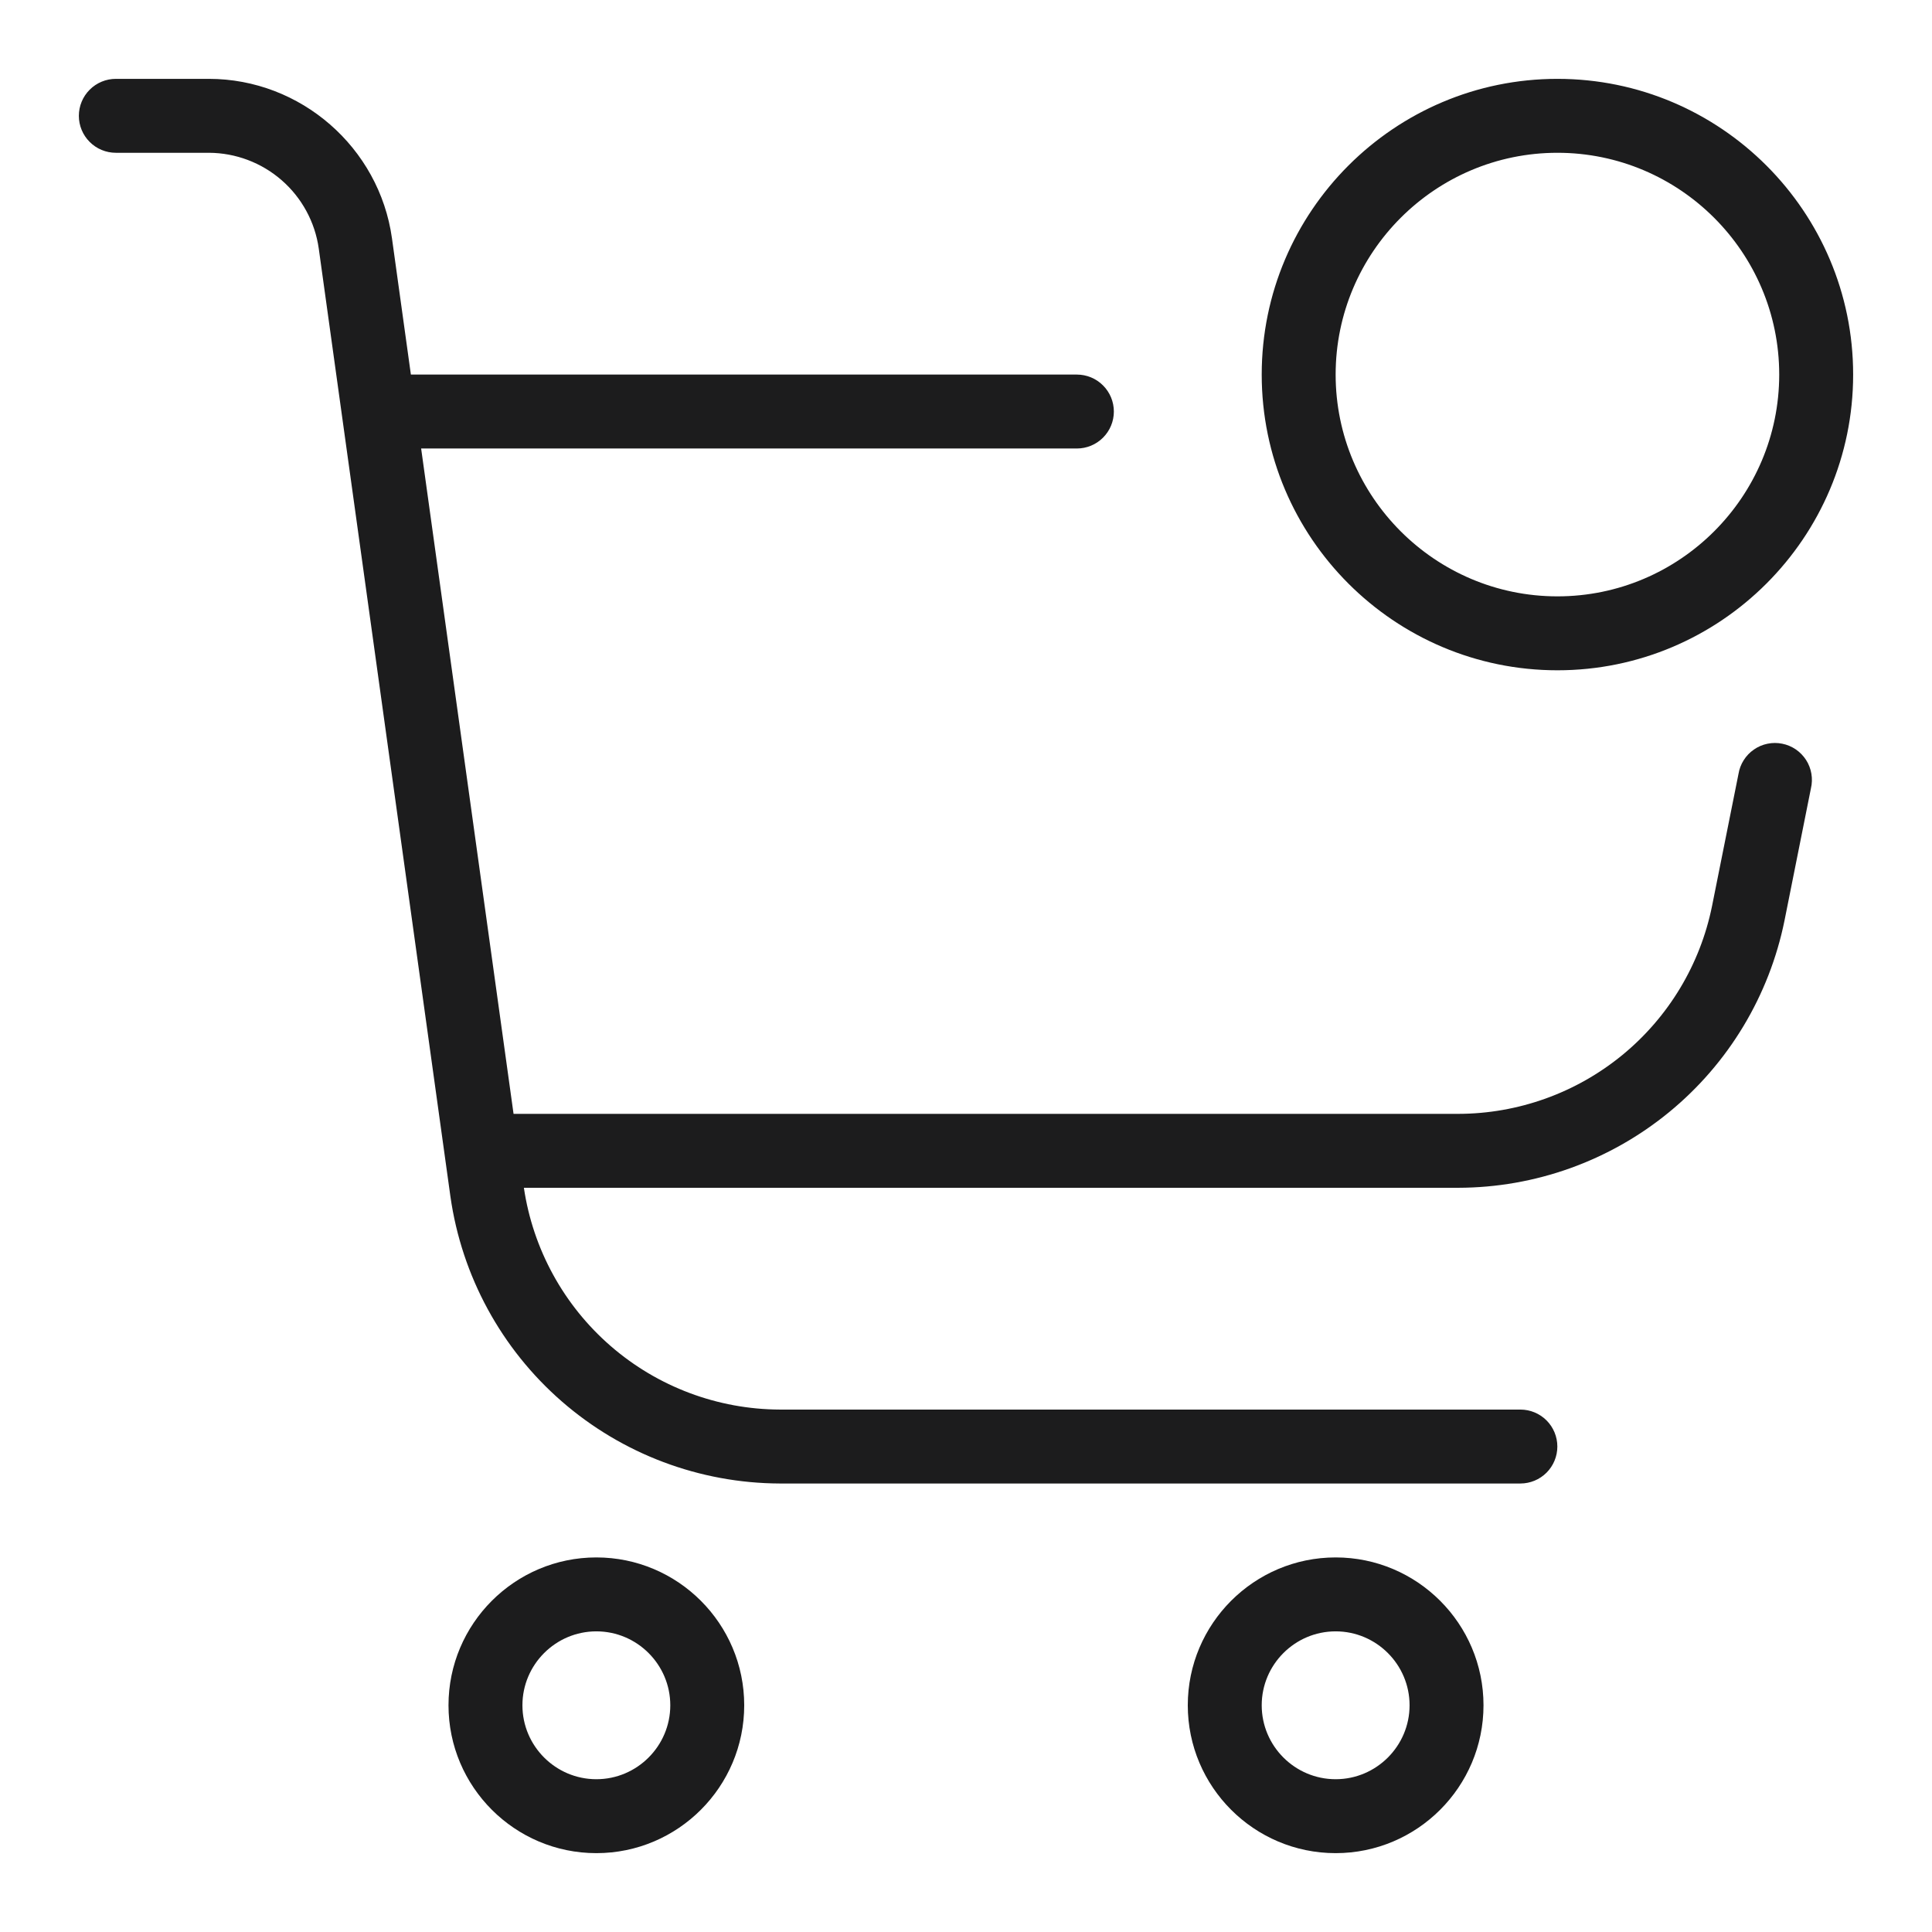 <svg width="49" height="49" viewBox="0 0 49 49" fill="none" xmlns="http://www.w3.org/2000/svg">
<path d="M45.929 19.996L45.26 23.343C44.873 25.254 43.839 26.972 42.331 28.208C40.823 29.444 38.935 30.121 36.986 30.125H13.287C13.518 31.684 14.3 33.109 15.491 34.141C16.681 35.173 18.203 35.744 19.779 35.75H38.561C38.809 35.75 39.048 35.849 39.224 36.025C39.399 36.2 39.498 36.439 39.498 36.688C39.498 36.936 39.399 37.175 39.224 37.35C39.048 37.526 38.809 37.625 38.561 37.625H19.781C17.746 37.618 15.782 36.879 14.247 35.542C12.713 34.206 11.711 32.362 11.424 30.348L8.084 6.301C7.989 5.63 7.654 5.015 7.143 4.57C6.631 4.124 5.976 3.878 5.298 3.875H2.938C2.689 3.875 2.45 3.776 2.275 3.6C2.099 3.425 2 3.186 2 2.938C2 2.689 2.099 2.45 2.275 2.275C2.45 2.099 2.689 2 2.938 2H5.298C7.623 2 9.62 3.738 9.941 6.043L10.421 9.5H27.312C27.561 9.5 27.8 9.599 27.975 9.775C28.151 9.95 28.25 10.189 28.25 10.438C28.25 10.686 28.151 10.925 27.975 11.1C27.8 11.276 27.561 11.375 27.312 11.375H10.681L13.025 28.25H36.987C38.504 28.247 39.972 27.72 41.145 26.759C42.317 25.798 43.122 24.462 43.422 22.976L44.092 19.629C44.112 19.505 44.157 19.386 44.225 19.279C44.292 19.173 44.38 19.081 44.484 19.01C44.587 18.938 44.704 18.888 44.827 18.863C44.95 18.837 45.077 18.837 45.201 18.862C45.324 18.886 45.441 18.936 45.545 19.006C45.649 19.077 45.738 19.169 45.806 19.274C45.874 19.38 45.92 19.499 45.941 19.623C45.962 19.747 45.958 19.874 45.929 19.996ZM18.875 43.25C18.875 45.318 17.193 47 15.125 47C13.057 47 11.375 45.318 11.375 43.25C11.375 41.182 13.057 39.5 15.125 39.5C17.193 39.5 18.875 41.182 18.875 43.25ZM17 43.25C17 42.217 16.158 41.375 15.125 41.375C14.092 41.375 13.25 42.217 13.25 43.25C13.25 44.283 14.092 45.125 15.125 45.125C16.158 45.125 17 44.283 17 43.25ZM37.625 43.25C37.625 45.318 35.943 47 33.875 47C31.807 47 30.125 45.318 30.125 43.25C30.125 41.182 31.807 39.5 33.875 39.5C35.943 39.5 37.625 41.182 37.625 43.25ZM35.75 43.25C35.75 42.217 34.908 41.375 33.875 41.375C32.842 41.375 32 42.217 32 43.25C32 44.283 32.842 45.125 33.875 45.125C34.908 45.125 35.75 44.283 35.75 43.25ZM32 9.5C32 5.364 35.364 2 39.5 2C43.636 2 47 5.364 47 9.5C47 13.636 43.636 17 39.5 17C35.364 17 32 13.636 32 9.5ZM33.875 9.5C33.875 12.601 36.399 15.125 39.5 15.125C42.601 15.125 45.125 12.601 45.125 9.5C45.125 6.399 42.601 3.875 39.5 3.875C36.399 3.875 33.875 6.399 33.875 9.5Z" fill="#1C1C1D"/>
</svg>
